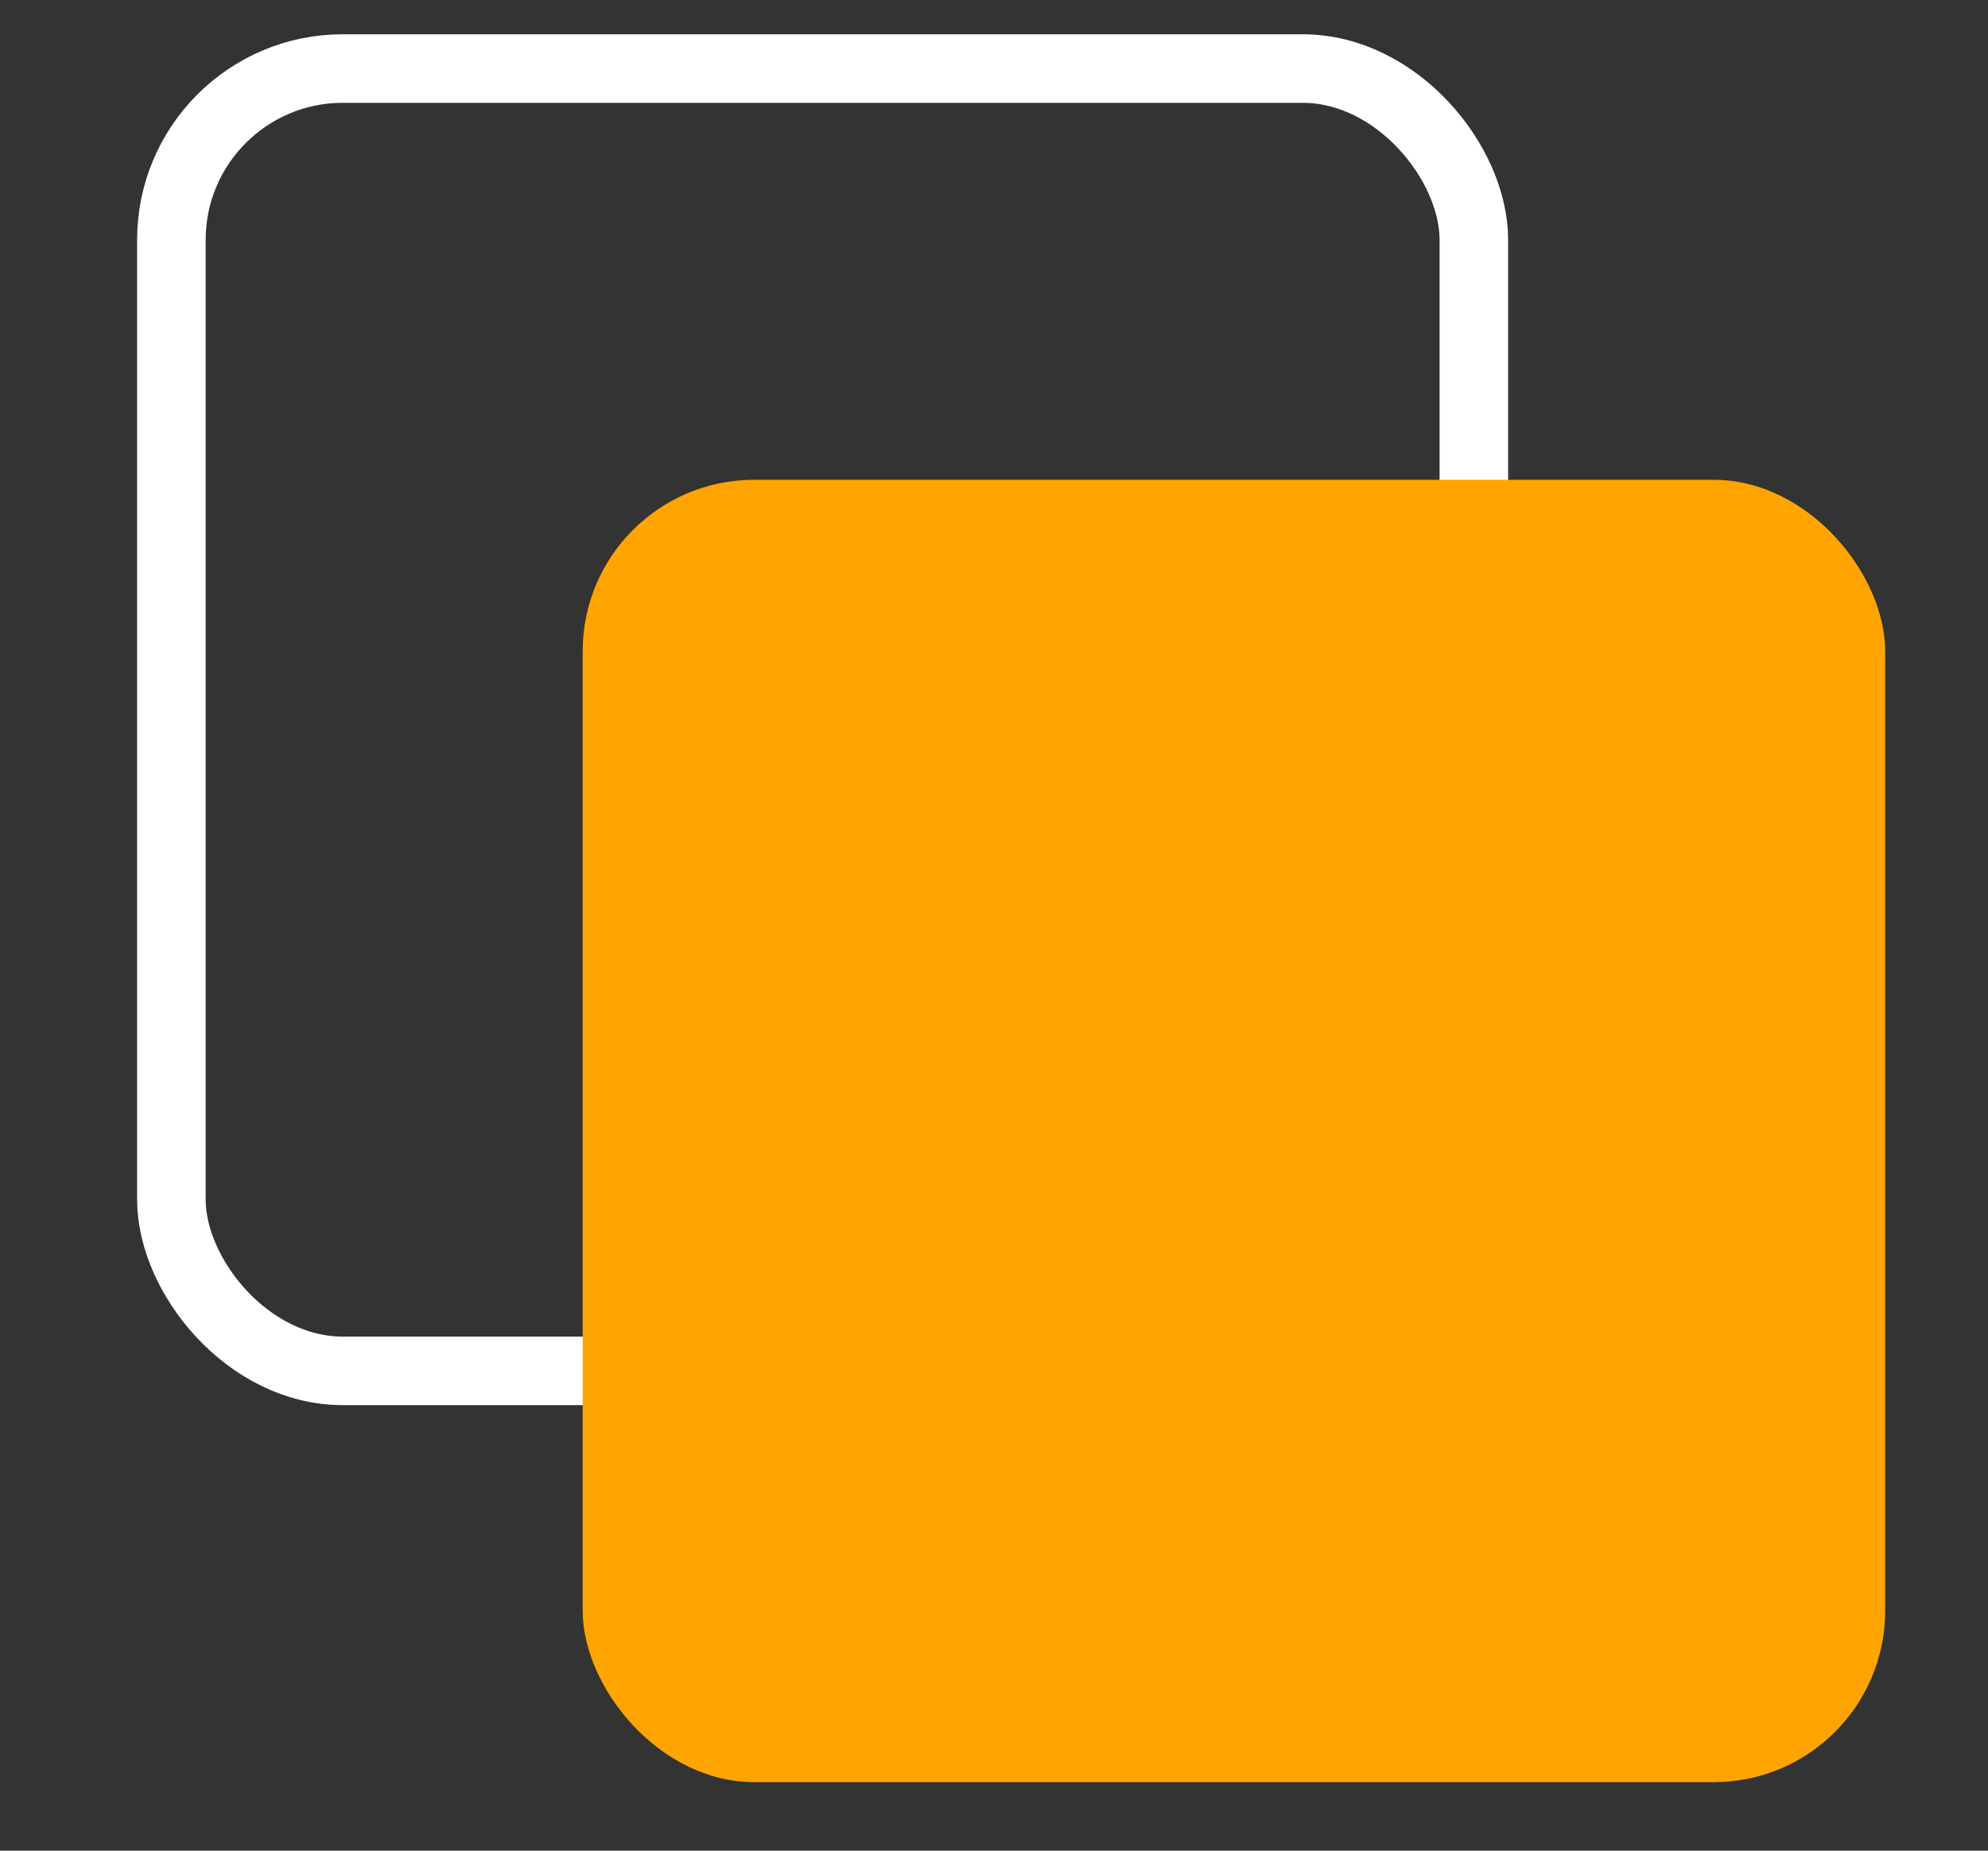 <?xml version="1.0" encoding="UTF-8"?> <svg xmlns="http://www.w3.org/2000/svg" width="58" height="54" viewBox="0 0 58 54" fill="none"><rect x="0" y="0" width="58" height="54" fill="#333333" stroke="none"/><rect x="5" y="2" width="38" height="38" rx="5" stroke="white" stroke-width="2"></rect><rect x="17" y="14" width="38" height="38" rx="5" fill="#FFA400"></rect></svg> 